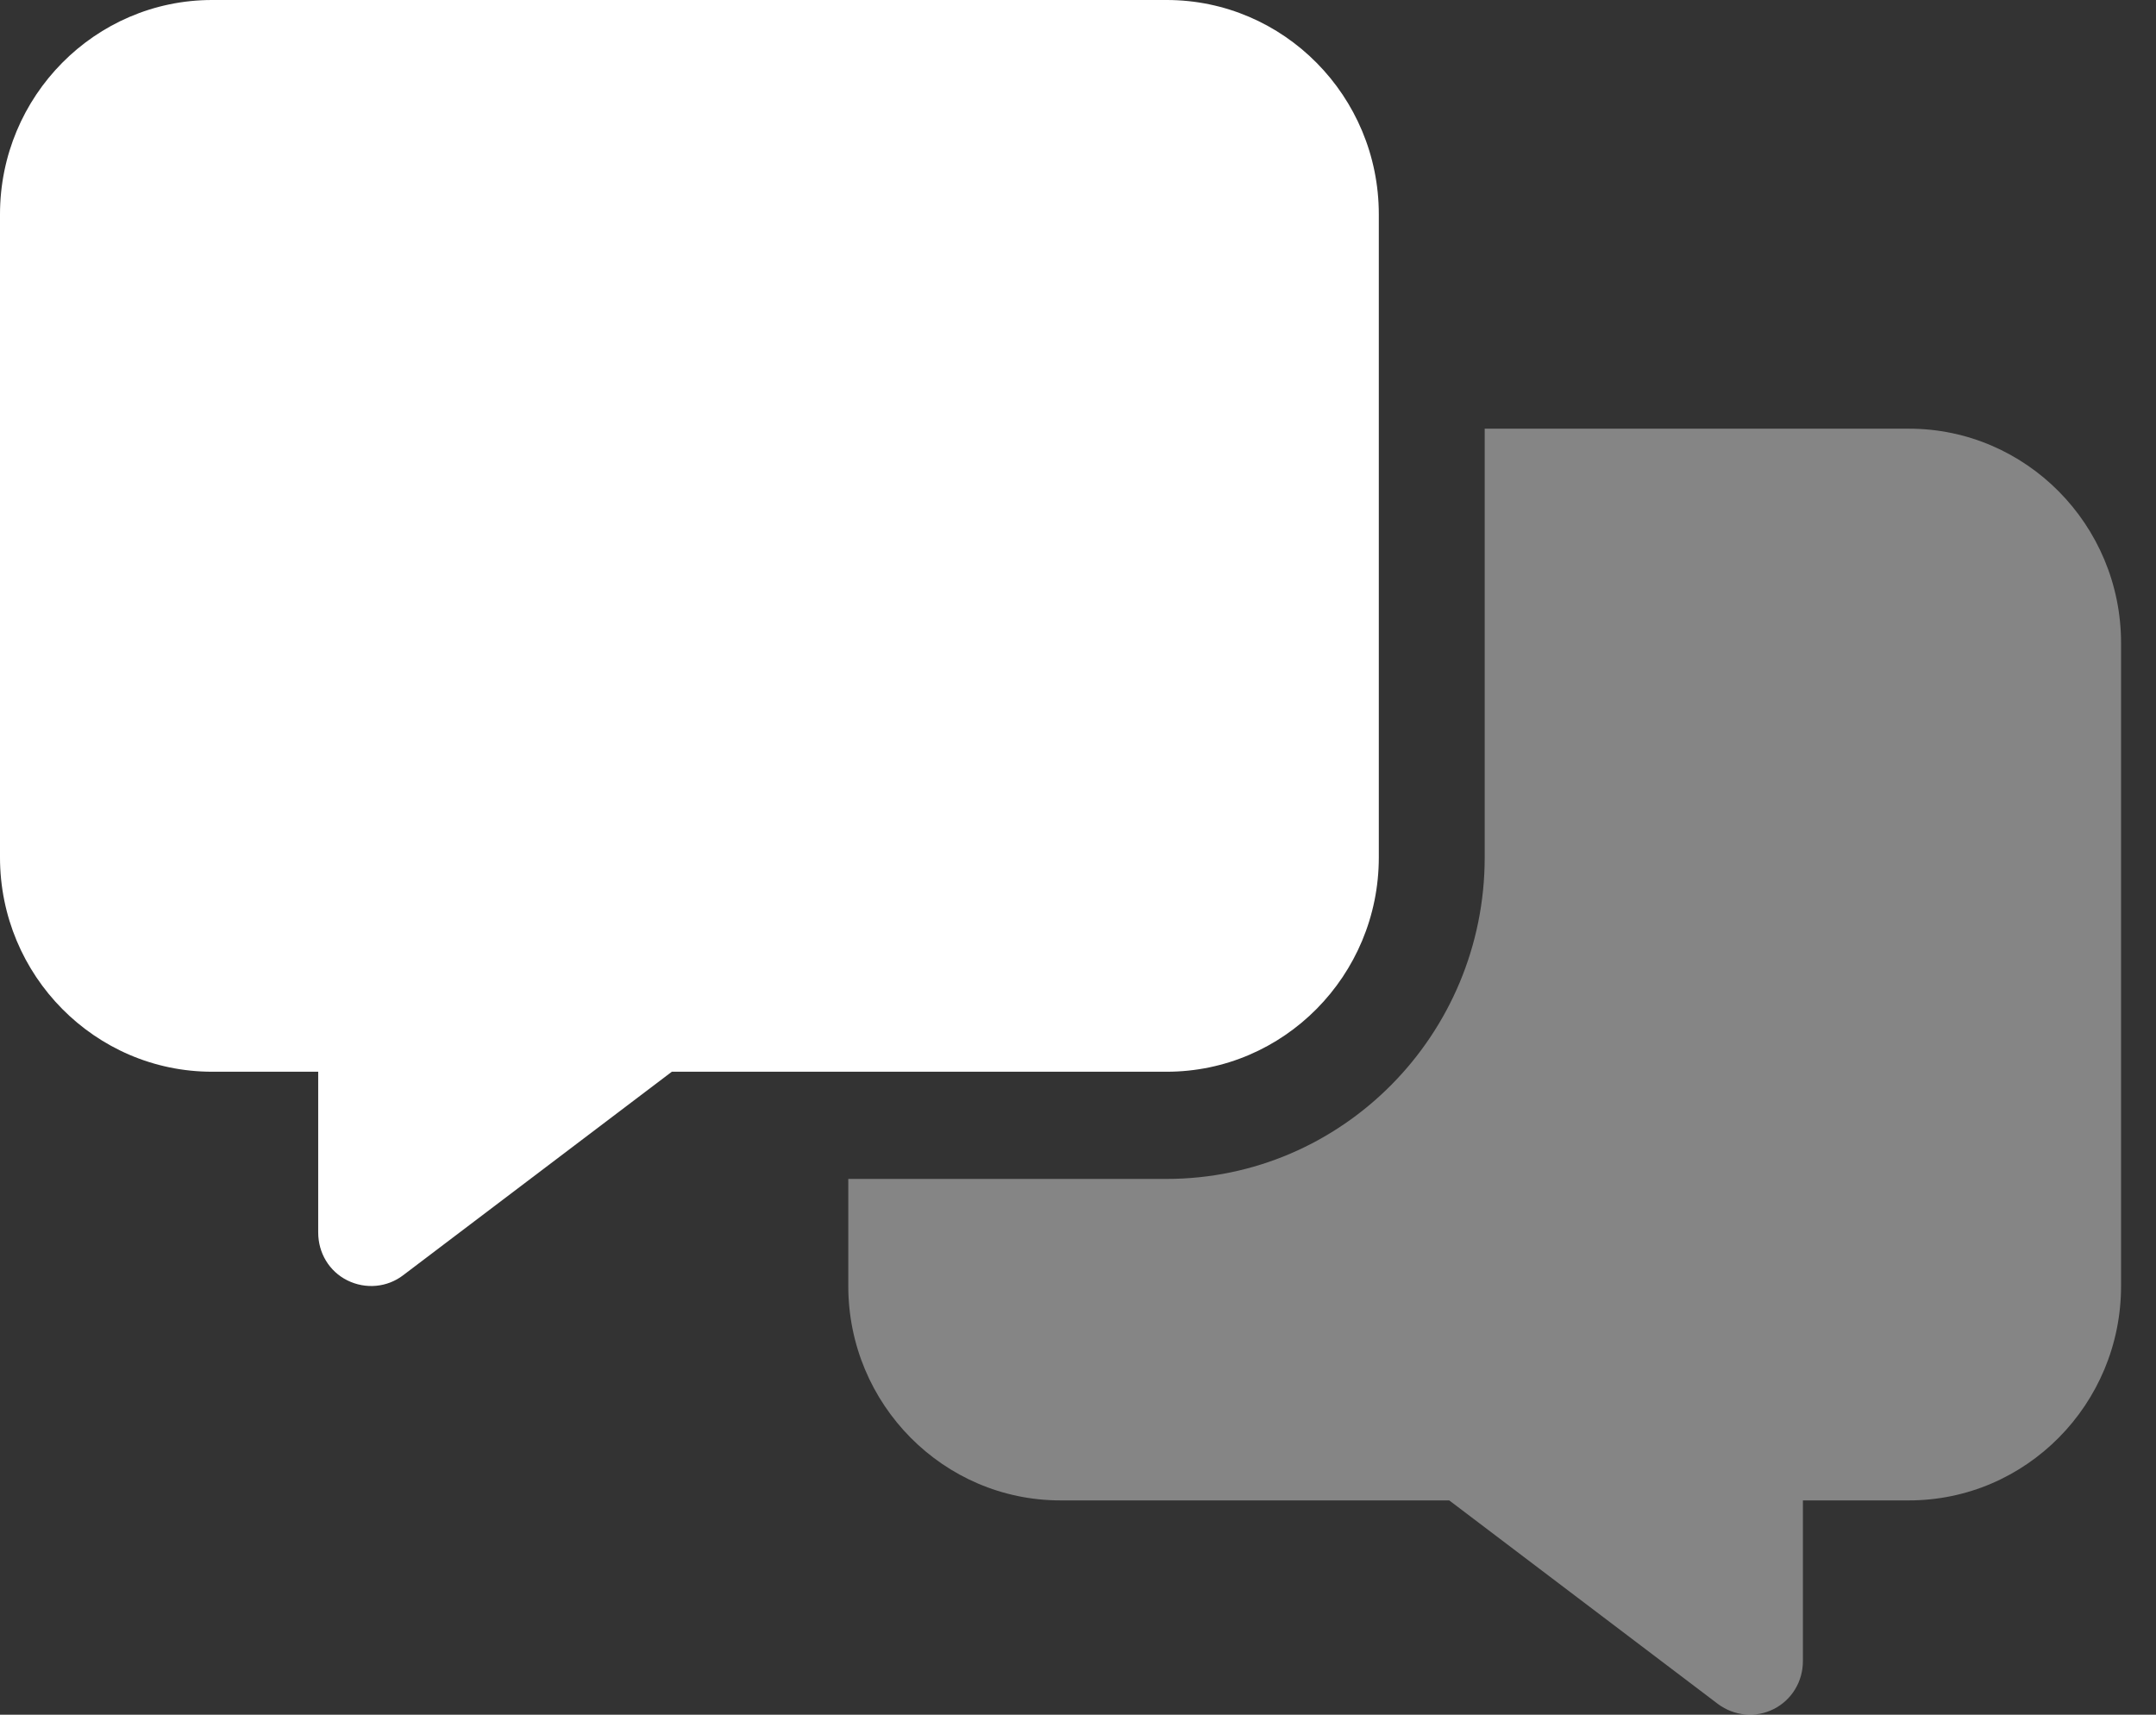<svg width="44" height="35" viewBox="0 0 44 35" fill="none" xmlns="http://www.w3.org/2000/svg">
<rect x="0" y="0" width="44" height="35" fill="#333333" stroke="none"/>
<path opacity="0.4" d="M17.312 24.064H23.806C27.391 24.064 30.3 21.124 30.3 17.501V8.75H38.958C41.346 8.75 43.287 10.713 43.287 13.126V26.251C43.287 28.664 41.346 30.626 38.958 30.626H36.794V33.908C36.794 34.325 36.564 34.701 36.198 34.885C35.833 35.07 35.393 35.029 35.062 34.783L29.576 30.626H21.642C19.254 30.626 17.312 28.664 17.312 26.251V24.064Z" fill="white"/>
<path d="M0 4.375C0 1.962 1.941 0 4.329 0H23.81C26.198 0 28.139 1.962 28.139 4.375V17.501C28.139 19.914 26.198 21.876 23.81 21.876H13.711L8.225 26.032C7.901 26.279 7.461 26.32 7.089 26.135C6.717 25.95 6.494 25.574 6.494 25.157V21.876H4.329C1.941 21.876 0 19.914 0 17.501V4.375Z" fill="white"/>
</svg>
